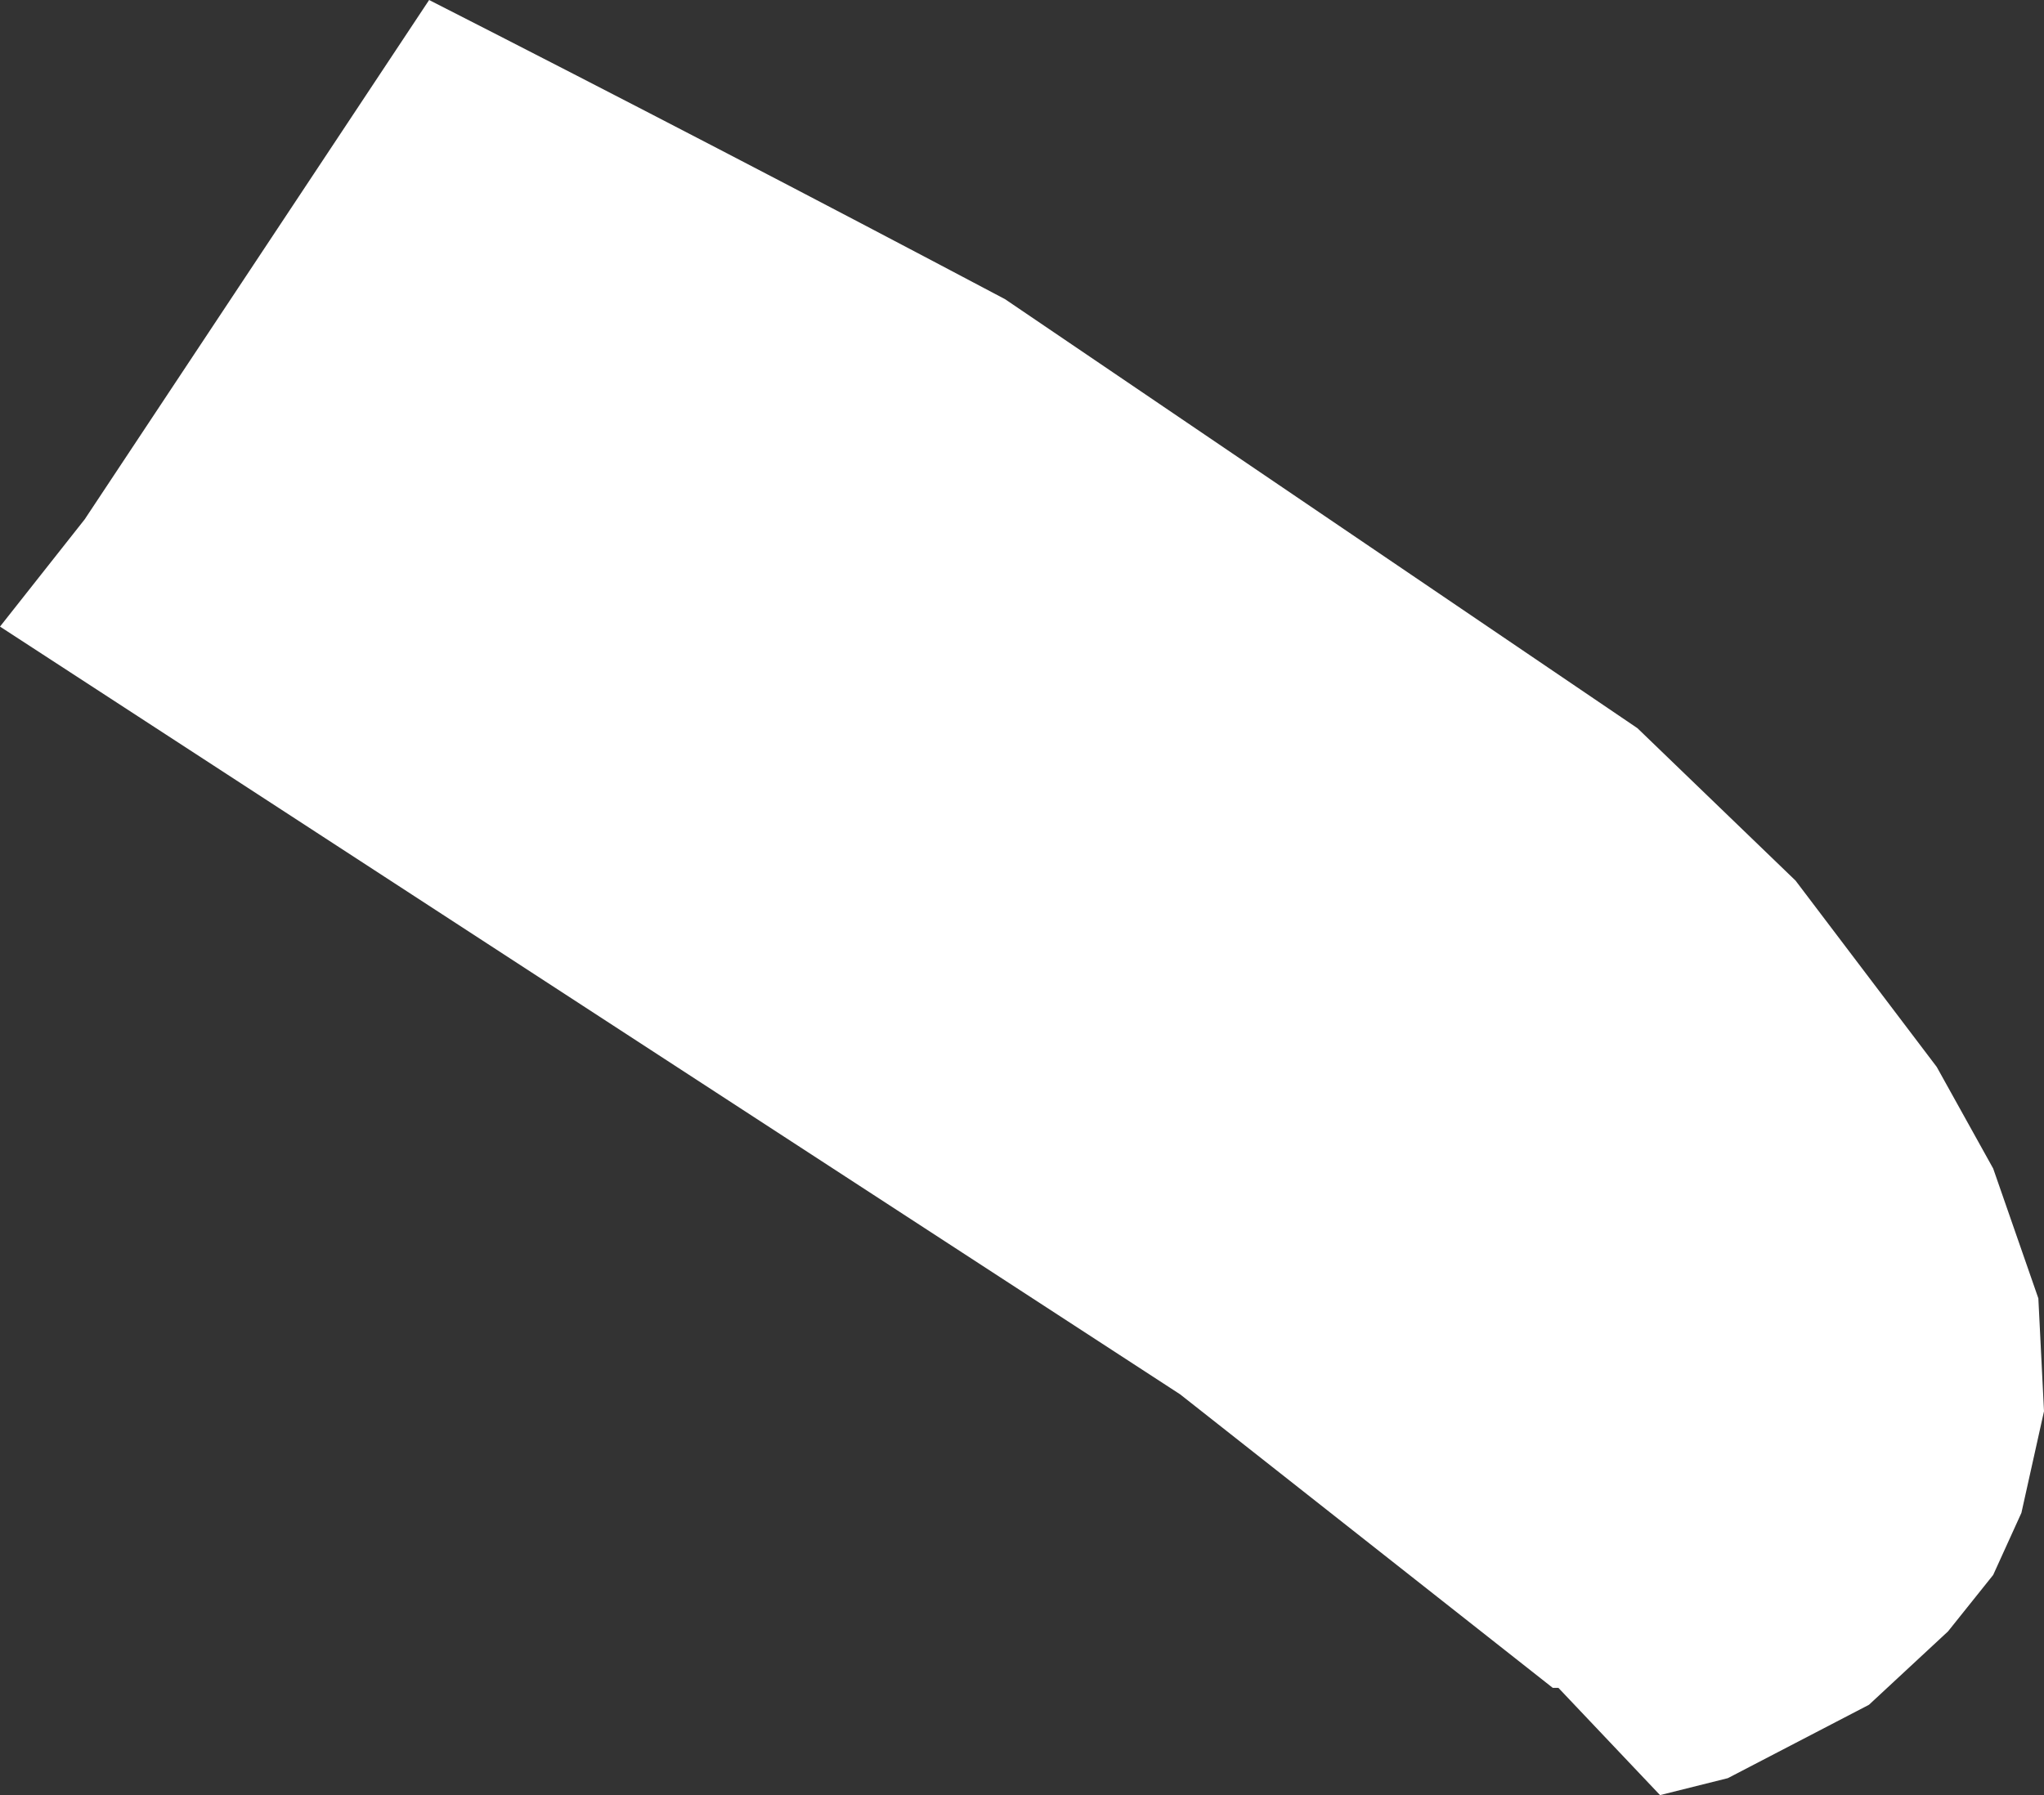 <?xml version="1.0" encoding="UTF-8" standalone="no"?>
<svg xmlns:xlink="http://www.w3.org/1999/xlink" height="15.9px" width="18.1px" xmlns="http://www.w3.org/2000/svg">
  <rect width="100%" height="100%" fill="#333333" stroke="none"/>
  <g transform="matrix(1.0, 0.0, 0.0, 1.0, 0.0, 0.0)">
    <path d="M8.9 2.65 L14.5 6.45 15.9 7.8 17.15 9.45 17.65 10.35 18.05 11.5 18.1 12.5 17.9 13.4 17.65 13.95 17.25 14.45 16.55 15.1 15.3 15.75 14.7 15.9 13.8 14.95 13.75 14.95 10.45 12.35 0.0 5.55 0.75 4.6 3.8 0.0 Q6.35 1.3 8.9 2.65" fill="#ffffff" fill-rule="evenodd" stroke="none"/>
  </g>
</svg>
